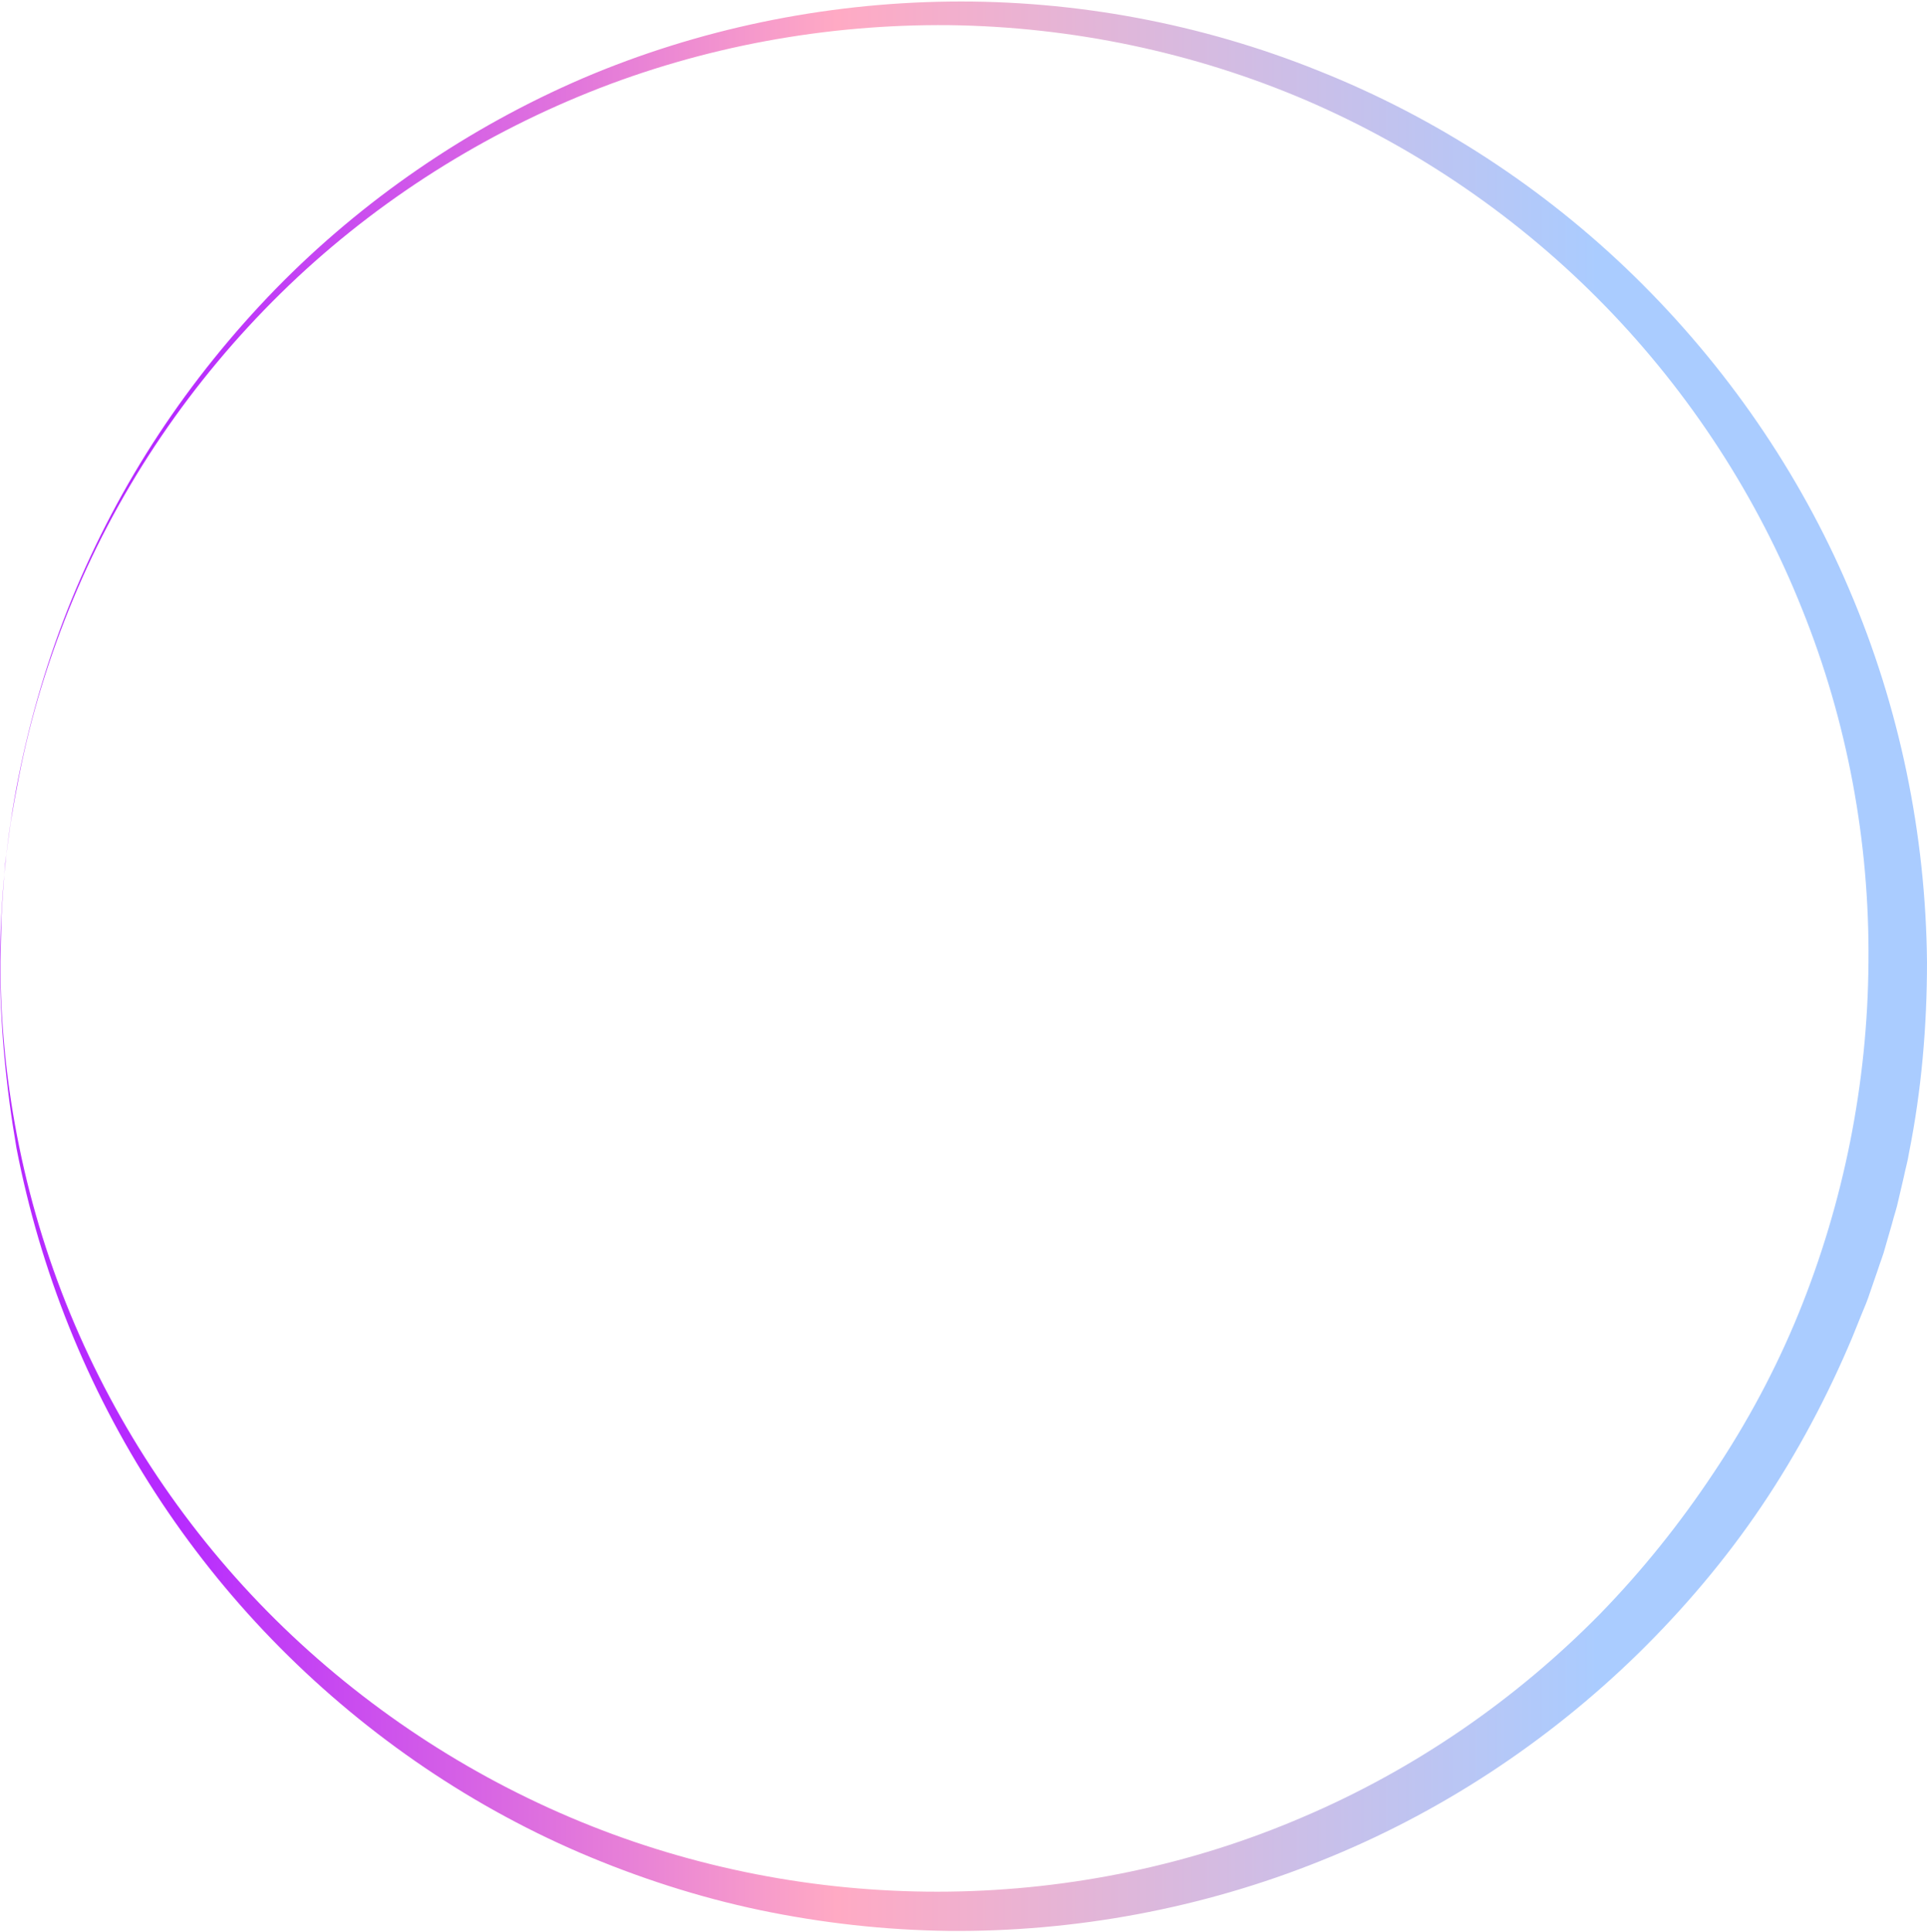 <?xml version="1.0" encoding="UTF-8"?>
<!DOCTYPE svg PUBLIC '-//W3C//DTD SVG 1.0//EN'
          'http://www.w3.org/TR/2001/REC-SVG-20010904/DTD/svg10.dtd'>
<svg height="491.7" preserveAspectRatio="xMidYMid meet" version="1.0" viewBox="0.0 -0.4 490.5 491.7" width="490.5" xmlns="http://www.w3.org/2000/svg" xmlns:xlink="http://www.w3.org/1999/xlink" zoomAndPan="magnify"
><g
  ><g
    ><linearGradient gradientTransform="matrix(1 0 0 -1 0 492)" gradientUnits="userSpaceOnUse" id="a" x1="-7.439" x2="490.562" xlink:actuate="onLoad" xlink:show="other" xlink:type="simple" y1="246.5" y2="246.5"
      ><stop offset=".103" stop-color="#b62aff"
        /><stop offset=".33" stop-color="#e67ed8"
        /><stop offset=".443" stop-color="#ffaac4"
        /><stop offset=".832" stop-color="#acf"
      /></linearGradient
      ><path d="M490.5,244.5c0,16.3-1.4,32.6-4.6,48.6c-0.3,2-0.9,4-1.3,6l-1.4,6c-0.4,2-1.1,3.9-1.6,5.9 l-1.7,5.9c-0.5,2-1.3,3.9-1.9,5.8l-2,5.8c-0.6,1.9-1.4,3.8-2.2,5.7l-2.3,5.7c-6.3,15-14,29.5-23.1,43s-19.7,26-31.3,37.4 c-23.3,22.8-50.9,40.9-81,52.9c-30.1,12.1-62.5,18.1-94.7,17.8c-16.1-0.2-32.2-2-48-5.3c-15.7-3.3-31.1-8.3-45.8-14.6 c-29.5-12.7-56.2-31.4-78.4-54.3s-39.8-50.1-51.6-79.5c-5.9-14.7-10.4-30-13.4-45.5C1.5,276.1,0,260.3,0,244.5 c0.1-15.8,1.6-31.6,4.7-47.1s7.6-30.7,13.6-45.4c6-14.6,13.4-28.7,22.1-41.9s18.7-25.6,29.8-37c22.2-22.7,48.9-41,78.2-53.6 C177.7,7,209.6,0.4,241.6,0s64.2,5.6,94,17.6C365.5,29.5,393,47.4,416.1,70s41.9,49.7,54.6,79.6 C483.5,179.5,490.2,211.9,490.5,244.5z M475.6,244.5c0.3-30.7-5.4-61.4-16.9-89.9c-11.4-28.6-28.5-54.9-50.1-77.1 S361,37.4,332.4,25.1C303.9,12.9,272.8,6.4,241.6,6c-31.2-0.3-62.6,5.4-91.7,17.1s-56,29.1-78.5,51.2S30.7,123,18.6,152.1 c-6.1,14.6-10.8,29.8-13.8,45.3l-1.1,5.8l-0.5,2.9c-0.2,1-0.3,1.9-0.5,2.9l-0.8,5.9c-0.2,2-0.6,3.9-0.7,5.9 c-0.3,3.9-0.6,7.9-0.8,11.8l-0.3,11.8c0,31.6,6.5,63.2,18.9,92.2c12.4,29,30.6,55.4,53.2,77.2c22.6,21.8,49.3,39,78.3,50.5 s60.1,17.1,91.1,16.7s61.8-6.8,90.1-19c28.4-12.1,54.2-29.9,75.7-51.8c10.7-11,20.3-23,28.8-35.8c8.5-12.7,15.8-26.3,21.6-40.5 C469.3,305.7,475.4,275.2,475.6,244.5z" fill="url(#a)"
    /></g
  ></g
></svg
>
